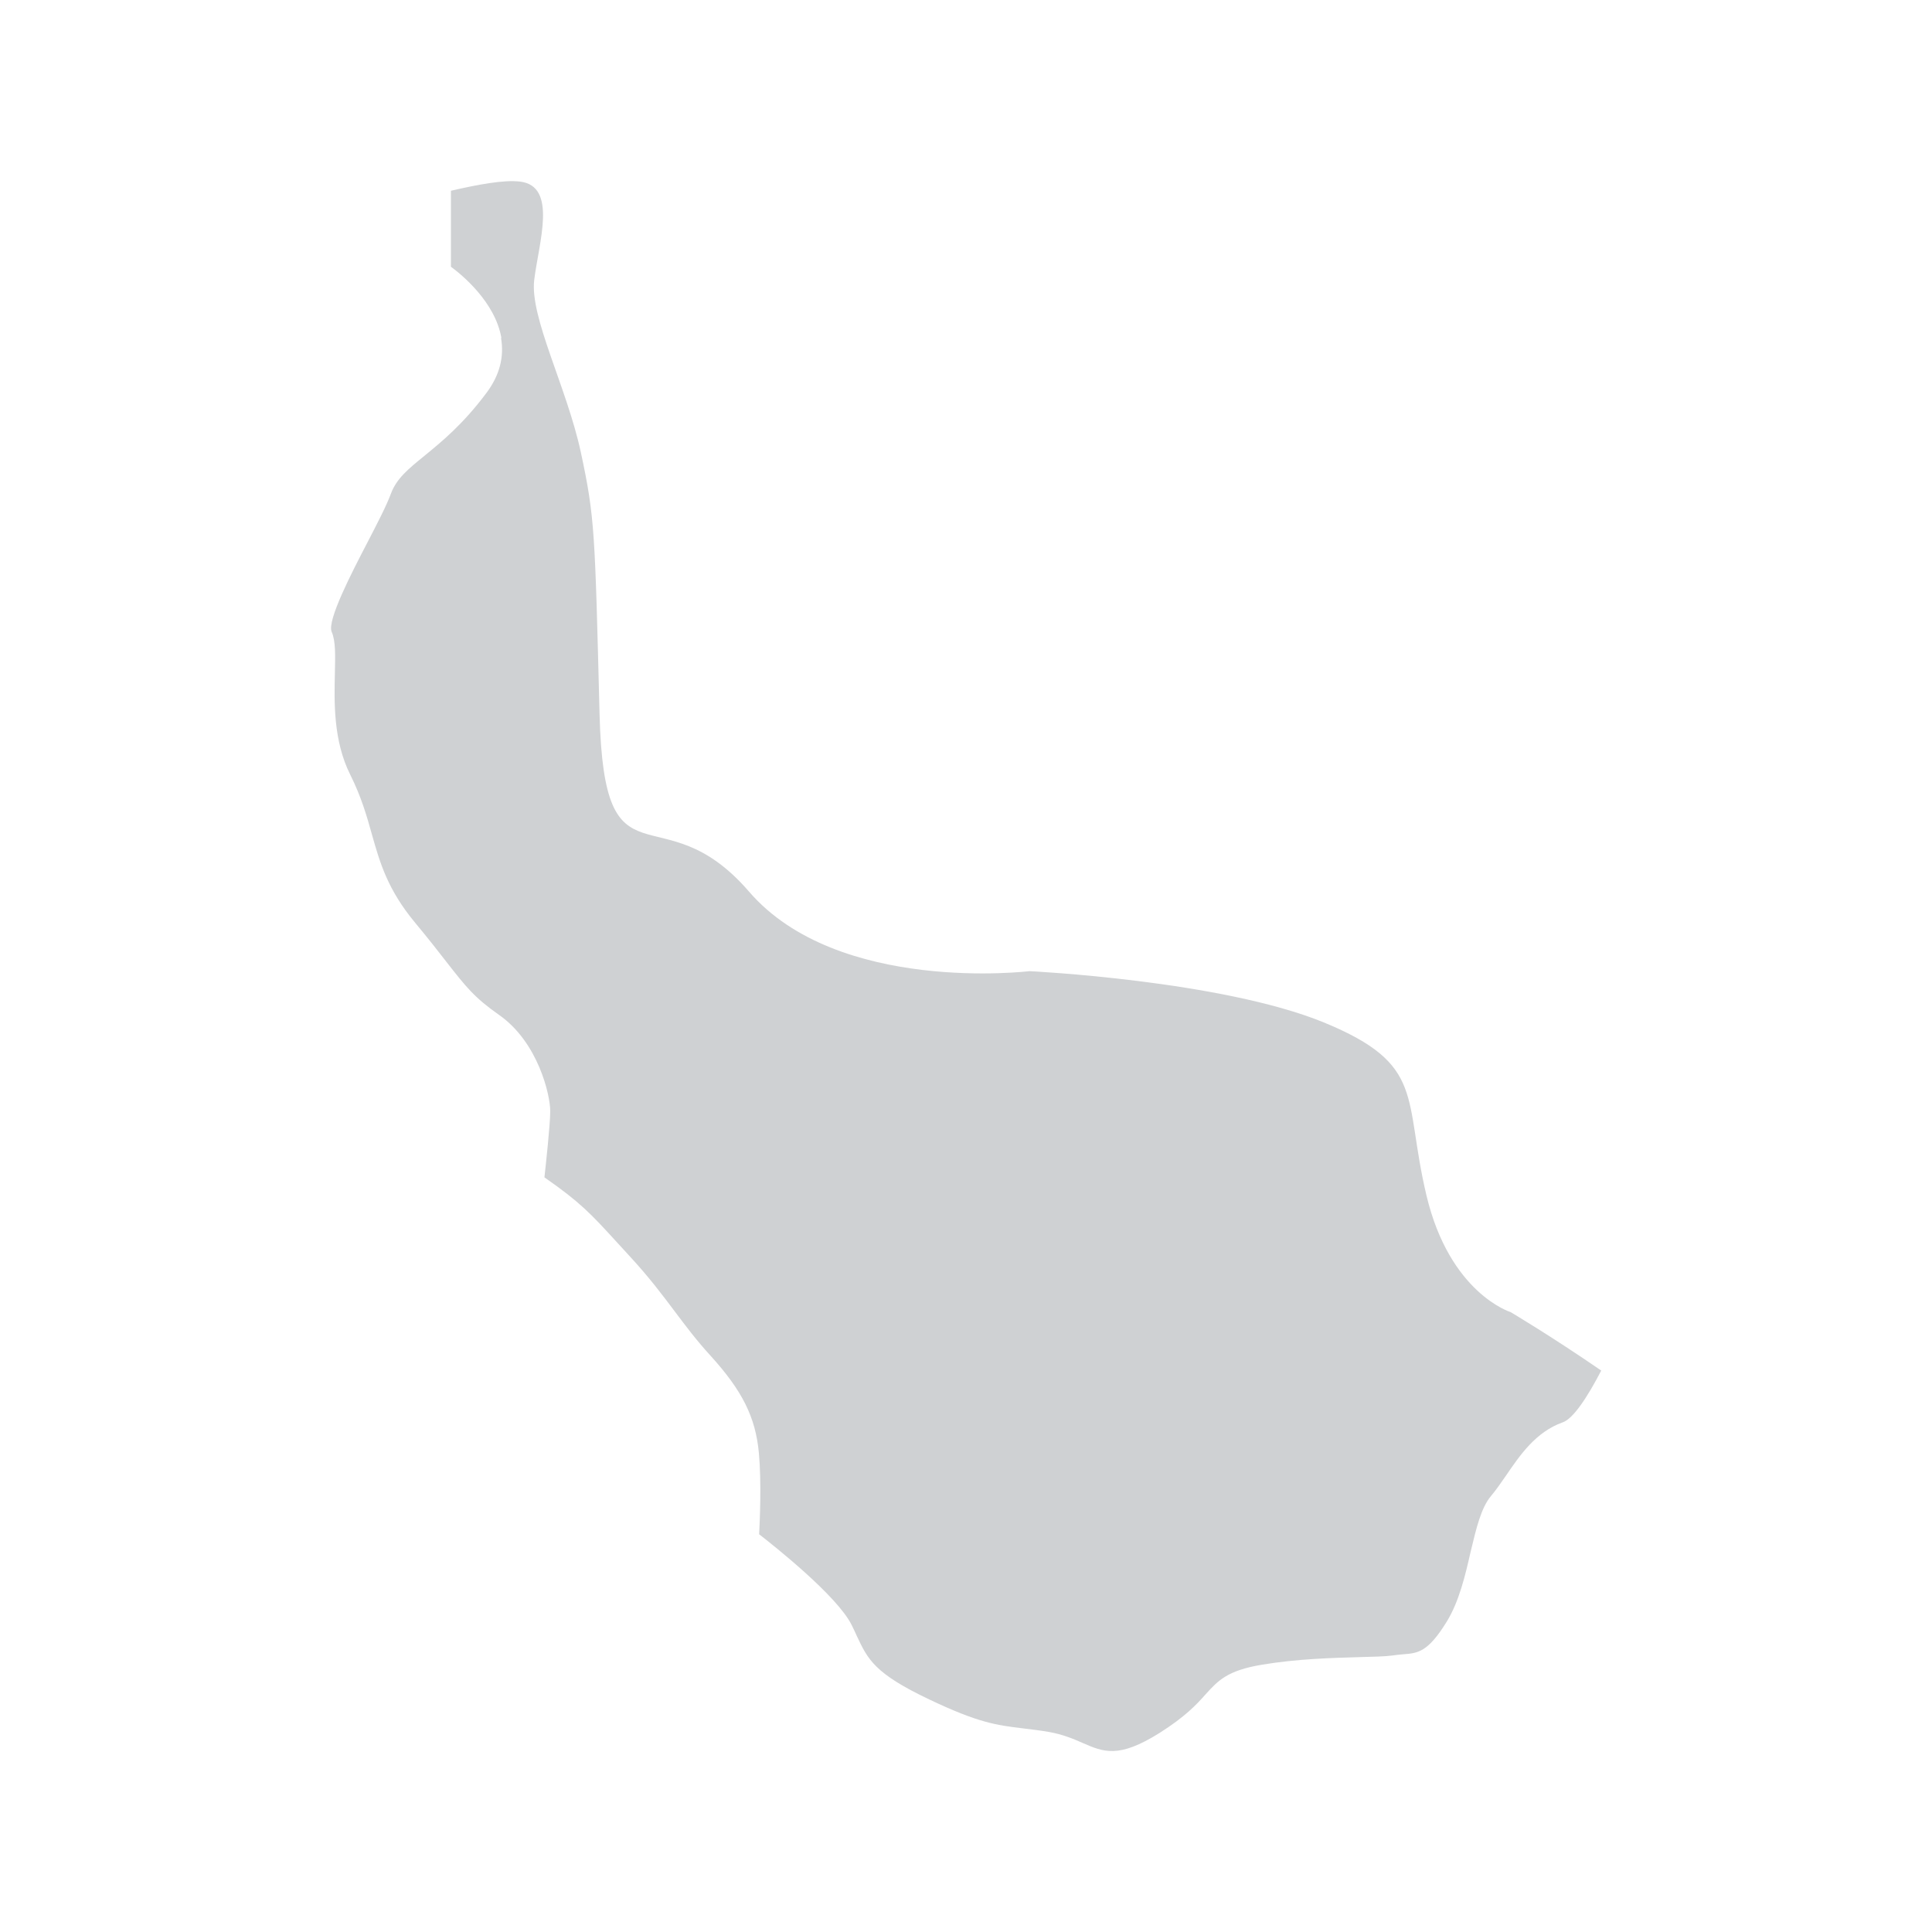 <svg xmlns="http://www.w3.org/2000/svg" id="Layer_1" data-name="Layer 1" viewBox="0 0 150 150"><defs><style> .cls-1 { fill: #cfd1d3; } </style></defs><path class="cls-1" d="M38.9,26.24c.26,1.48-.12,2.91-1.12,4.25-1.85,2.48-3.51,3.82-4.84,4.91-1.24,1.01-2.15,1.75-2.59,2.93-.34.93-1.07,2.33-1.84,3.82-1.17,2.25-3.13,6.02-2.76,6.9.32.73.28,1.84.25,3.25-.05,2.19-.13,5.2,1.19,7.84.86,1.72,1.29,3.22,1.69,4.66.62,2.19,1.21,4.26,3.35,6.84,1.03,1.24,1.78,2.2,2.4,3,1.56,2,2.2,2.81,4.12,4.16,3.03,2.12,3.97,6.21,3.97,7.46,0,1.05-.34,4.14-.45,5.15,2.77,1.93,3.59,2.81,5.6,5.01l.99,1.08c1.56,1.69,2.56,3.03,3.53,4.32.85,1.13,1.64,2.19,2.76,3.42,2.49,2.74,3.51,4.79,3.77,7.57.21,2.28.07,5.35.02,6.31,0,0,0,0,0,0,1.12.87,6.05,4.77,7.18,7.04.15.31.29.59.41.87.85,1.8,1.35,2.89,5.63,4.92,3.8,1.81,5.21,1.99,7.18,2.23.62.08,1.3.15,2.11.29,1.06.19,1.88.53,2.6.85,1.63.71,2.8,1.22,5.97-.77,2.01-1.27,2.89-2.22,3.59-3.01.97-1.07,1.68-1.84,4.35-2.29,2.81-.47,5.55-.53,7.55-.59,1.13-.03,2.04-.05,2.62-.13.28-.04.55-.07.8-.09,1.16-.09,1.93-.15,3.41-2.56.95-1.55,1.43-3.59,1.84-5.4.44-1.83.81-3.42,1.59-4.34.38-.45.75-.99,1.16-1.58,1.08-1.58,2.3-3.38,4.4-4.13.81-.28,1.9-1.92,2.99-4.02-3.94-2.71-7.04-4.54-7.04-4.54,0,0-4.72-1.45-6.53-9.06-1.81-7.62,0-10.15-7.97-13.43-7.98-3.26-22.85-3.98-22.85-3.98,0,0-14.88,1.81-21.77-6.17-6.88-7.97-11.25.37-11.61-13.78-.36-14.15-.36-15.24-1.45-20.32-1.09-5.07-3.99-10.51-3.62-13.42.36-2.9,1.81-7.25-1.09-7.61-1.28-.16-3.33.24-5.38.71v5.9c.82.6,3.44,2.73,3.92,5.54Z"></path></svg>